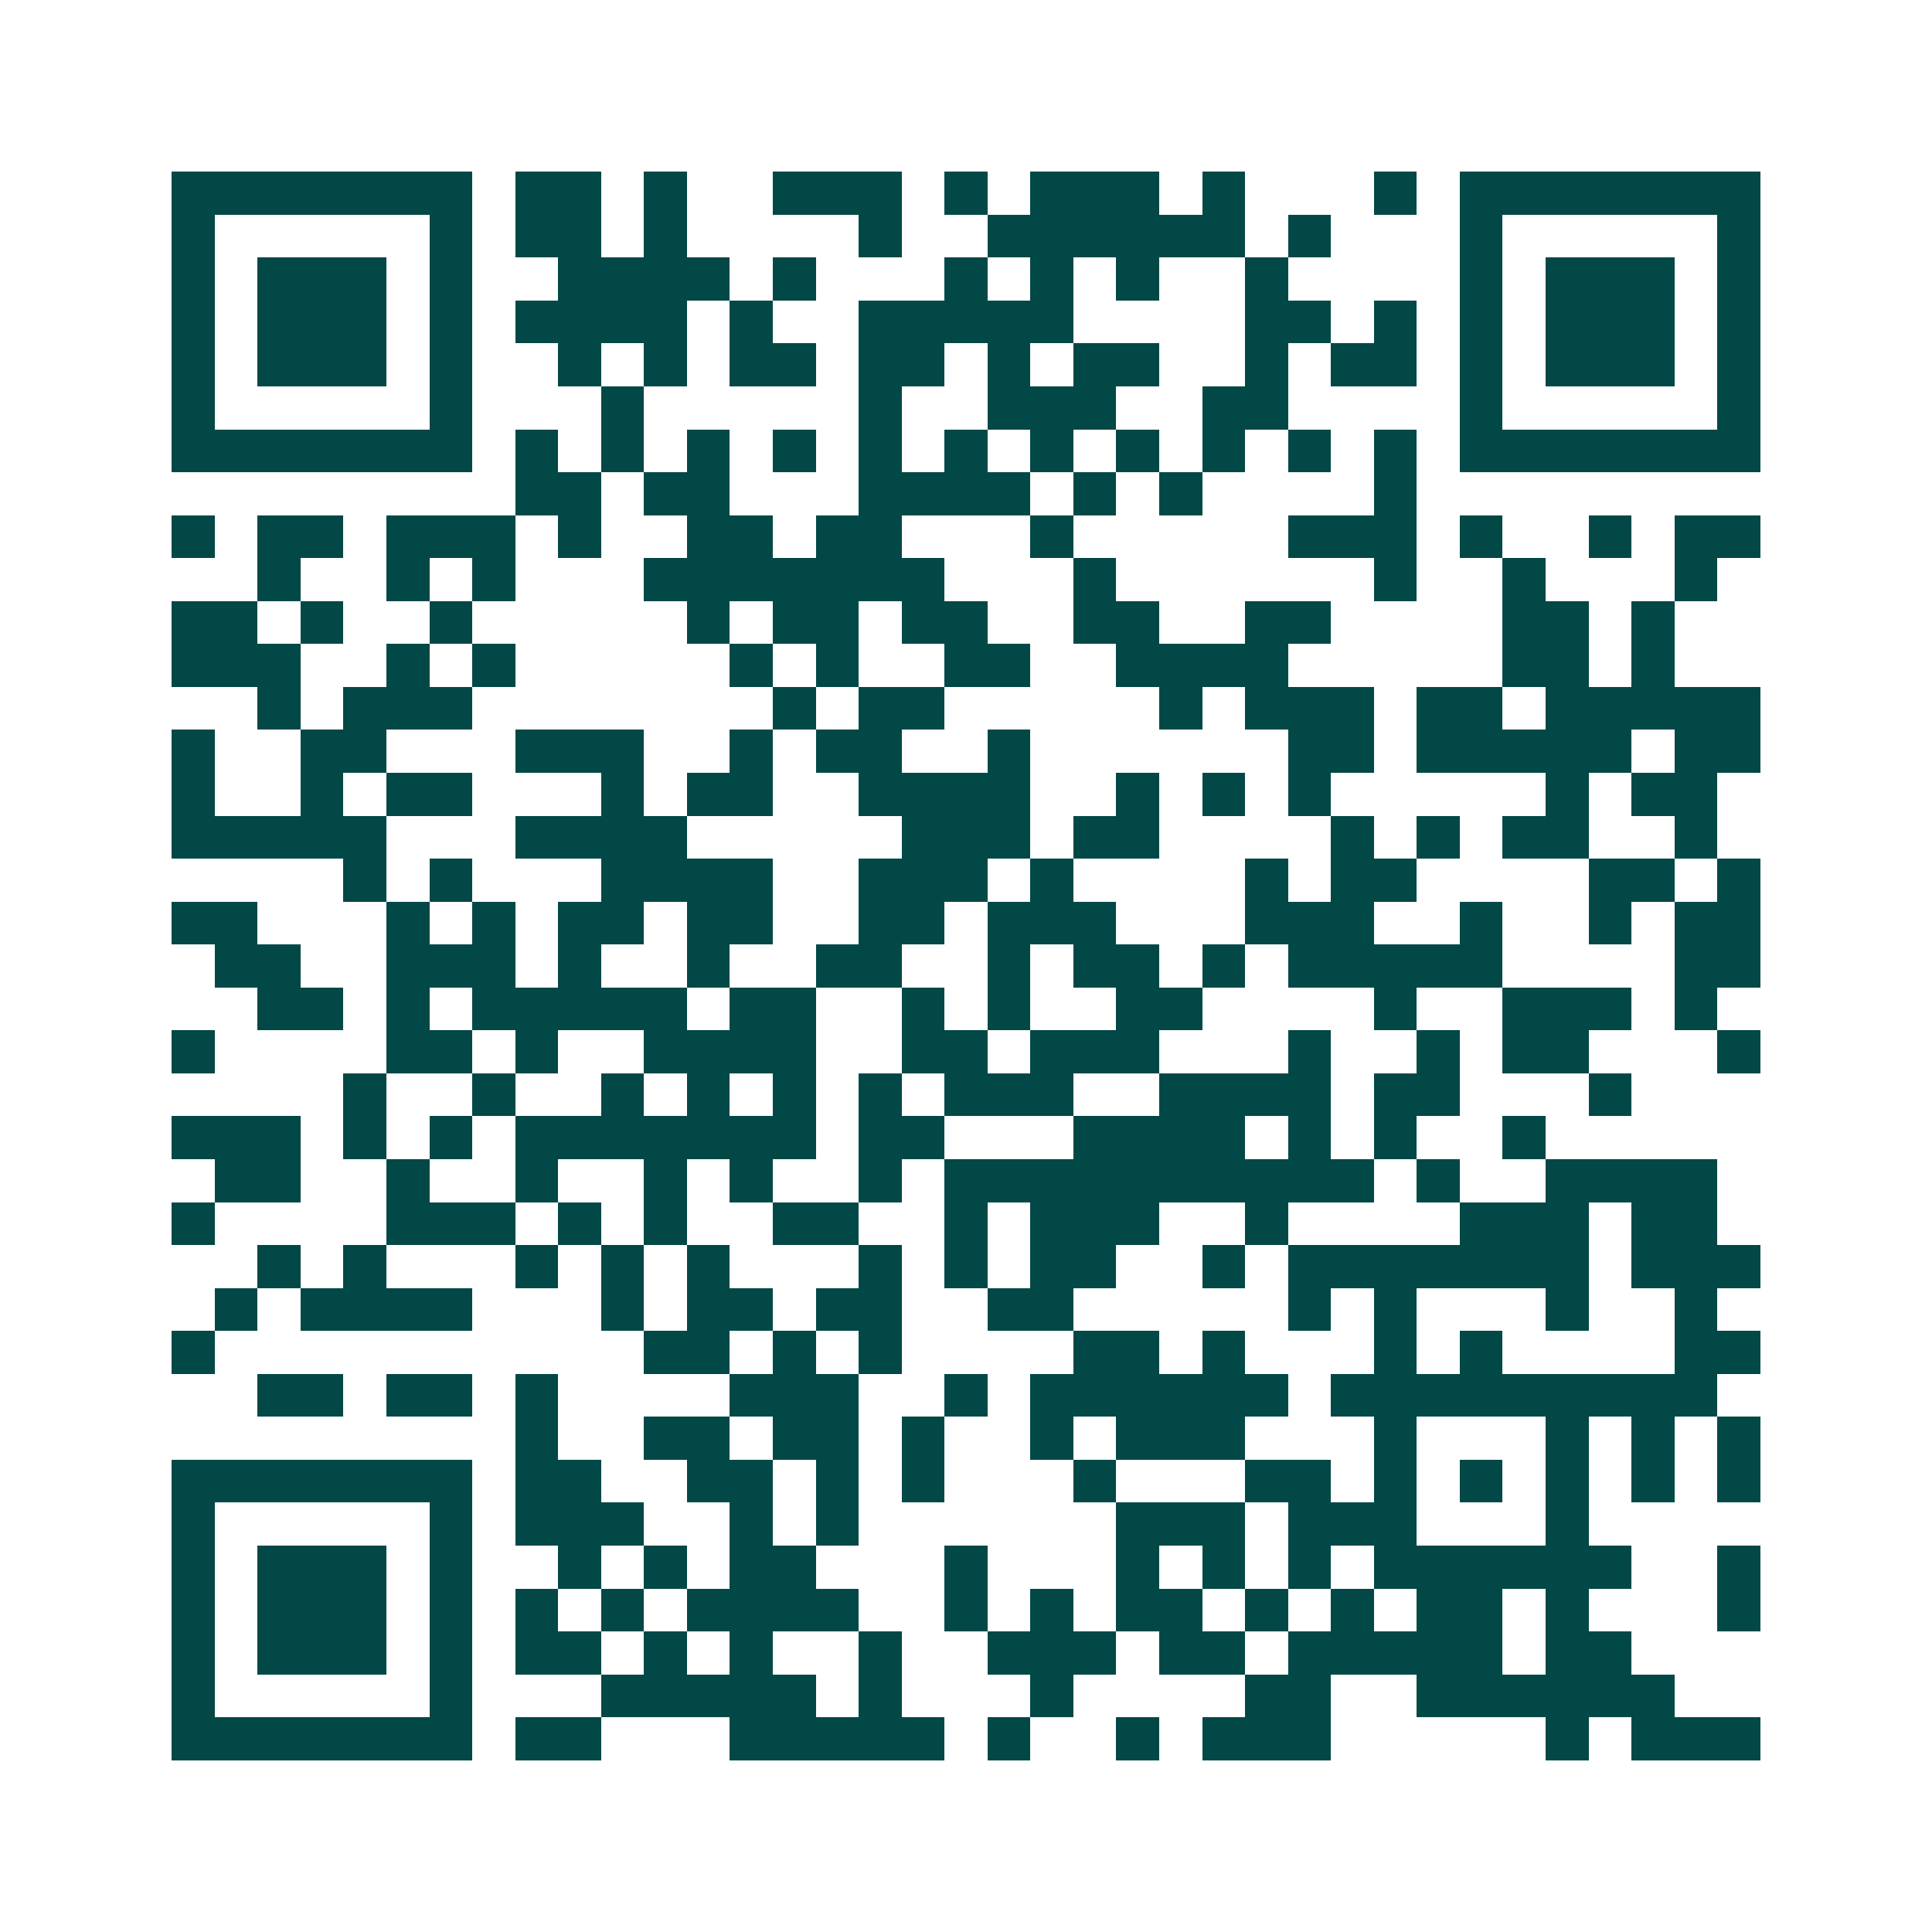 <svg xmlns="http://www.w3.org/2000/svg" width="200" height="200" viewBox="0 0 45 45" shape-rendering="crispEdges"><path fill="#ffffff" d="M0 0h45v45H0z"/><path stroke="#014847" d="M4 4.5h7m1 0h2m1 0h1m2 0h3m1 0h1m1 0h3m1 0h1m3 0h1m1 0h7M4 5.5h1m5 0h1m1 0h2m1 0h1m4 0h1m2 0h6m1 0h1m3 0h1m5 0h1M4 6.5h1m1 0h3m1 0h1m2 0h4m1 0h1m3 0h1m1 0h1m1 0h1m2 0h1m4 0h1m1 0h3m1 0h1M4 7.5h1m1 0h3m1 0h1m1 0h4m1 0h1m2 0h5m4 0h2m1 0h1m1 0h1m1 0h3m1 0h1M4 8.5h1m1 0h3m1 0h1m2 0h1m1 0h1m1 0h2m1 0h2m1 0h1m1 0h2m2 0h1m1 0h2m1 0h1m1 0h3m1 0h1M4 9.5h1m5 0h1m3 0h1m5 0h1m2 0h3m2 0h2m4 0h1m5 0h1M4 10.5h7m1 0h1m1 0h1m1 0h1m1 0h1m1 0h1m1 0h1m1 0h1m1 0h1m1 0h1m1 0h1m1 0h1m1 0h7M12 11.5h2m1 0h2m3 0h4m1 0h1m1 0h1m4 0h1M4 12.5h1m1 0h2m1 0h3m1 0h1m2 0h2m1 0h2m3 0h1m5 0h3m1 0h1m2 0h1m1 0h2M6 13.5h1m2 0h1m1 0h1m3 0h7m3 0h1m6 0h1m2 0h1m3 0h1M4 14.5h2m1 0h1m2 0h1m5 0h1m1 0h2m1 0h2m2 0h2m2 0h2m4 0h2m1 0h1M4 15.5h3m2 0h1m1 0h1m5 0h1m1 0h1m2 0h2m2 0h4m5 0h2m1 0h1M6 16.5h1m1 0h3m7 0h1m1 0h2m5 0h1m1 0h3m1 0h2m1 0h5M4 17.5h1m2 0h2m3 0h3m2 0h1m1 0h2m2 0h1m6 0h2m1 0h5m1 0h2M4 18.5h1m2 0h1m1 0h2m3 0h1m1 0h2m2 0h4m2 0h1m1 0h1m1 0h1m5 0h1m1 0h2M4 19.5h5m3 0h4m5 0h3m1 0h2m4 0h1m1 0h1m1 0h2m2 0h1M8 20.5h1m1 0h1m3 0h4m2 0h3m1 0h1m4 0h1m1 0h2m4 0h2m1 0h1M4 21.5h2m3 0h1m1 0h1m1 0h2m1 0h2m2 0h2m1 0h3m3 0h3m2 0h1m2 0h1m1 0h2M5 22.5h2m2 0h3m1 0h1m2 0h1m2 0h2m2 0h1m1 0h2m1 0h1m1 0h5m4 0h2M6 23.5h2m1 0h1m1 0h5m1 0h2m2 0h1m1 0h1m2 0h2m4 0h1m2 0h3m1 0h1M4 24.5h1m4 0h2m1 0h1m2 0h4m2 0h2m1 0h3m3 0h1m2 0h1m1 0h2m3 0h1M8 25.5h1m2 0h1m2 0h1m1 0h1m1 0h1m1 0h1m1 0h3m2 0h4m1 0h2m3 0h1M4 26.5h3m1 0h1m1 0h1m1 0h7m1 0h2m3 0h4m1 0h1m1 0h1m2 0h1M5 27.5h2m2 0h1m2 0h1m2 0h1m1 0h1m2 0h1m1 0h10m1 0h1m2 0h4M4 28.5h1m4 0h3m1 0h1m1 0h1m2 0h2m2 0h1m1 0h3m2 0h1m4 0h3m1 0h2M6 29.5h1m1 0h1m3 0h1m1 0h1m1 0h1m3 0h1m1 0h1m1 0h2m2 0h1m1 0h7m1 0h3M5 30.5h1m1 0h4m3 0h1m1 0h2m1 0h2m2 0h2m5 0h1m1 0h1m3 0h1m2 0h1M4 31.5h1m10 0h2m1 0h1m1 0h1m4 0h2m1 0h1m3 0h1m1 0h1m4 0h2M6 32.5h2m1 0h2m1 0h1m4 0h3m2 0h1m1 0h6m1 0h9M12 33.5h1m2 0h2m1 0h2m1 0h1m2 0h1m1 0h3m3 0h1m3 0h1m1 0h1m1 0h1M4 34.5h7m1 0h2m2 0h2m1 0h1m1 0h1m3 0h1m3 0h2m1 0h1m1 0h1m1 0h1m1 0h1m1 0h1M4 35.5h1m5 0h1m1 0h3m2 0h1m1 0h1m6 0h3m1 0h3m3 0h1M4 36.5h1m1 0h3m1 0h1m2 0h1m1 0h1m1 0h2m3 0h1m3 0h1m1 0h1m1 0h1m1 0h6m2 0h1M4 37.5h1m1 0h3m1 0h1m1 0h1m1 0h1m1 0h4m2 0h1m1 0h1m1 0h2m1 0h1m1 0h1m1 0h2m1 0h1m3 0h1M4 38.5h1m1 0h3m1 0h1m1 0h2m1 0h1m1 0h1m2 0h1m2 0h3m1 0h2m1 0h5m1 0h2M4 39.5h1m5 0h1m3 0h5m1 0h1m3 0h1m4 0h2m2 0h6M4 40.5h7m1 0h2m3 0h5m1 0h1m2 0h1m1 0h3m5 0h1m1 0h3"/></svg>
